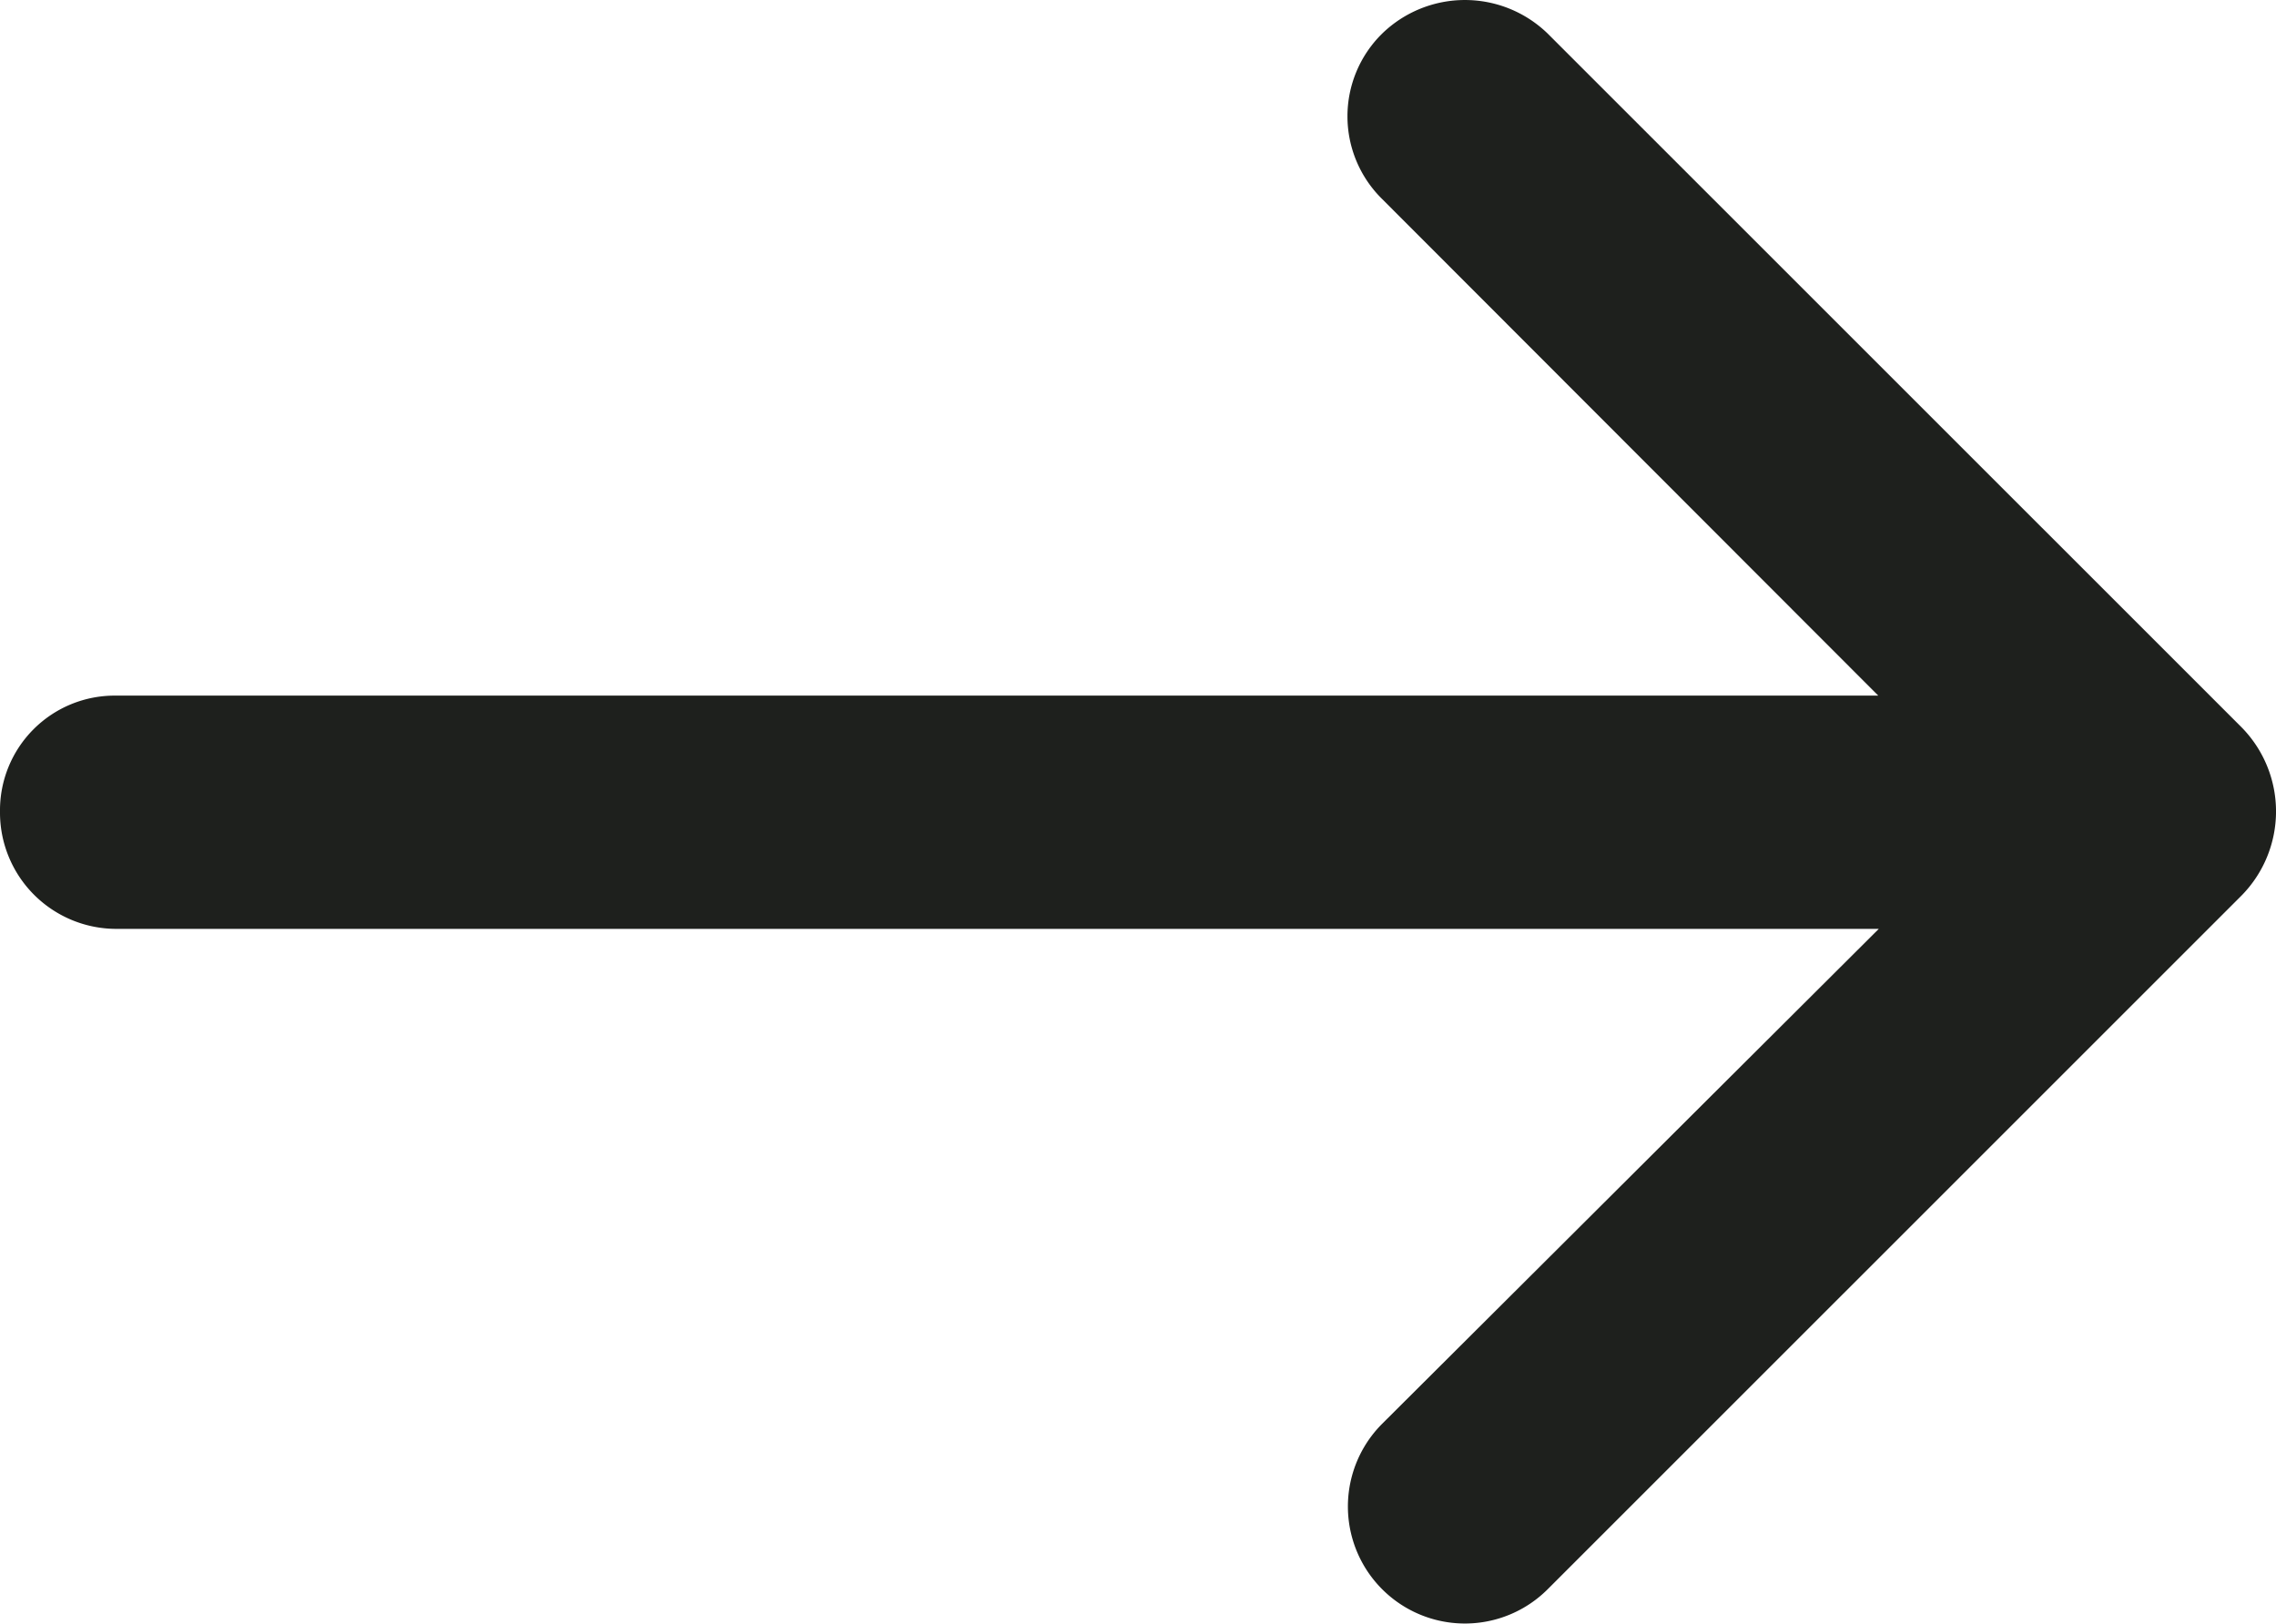 <svg xmlns="http://www.w3.org/2000/svg" width="21.825" height="15.574" viewBox="0 0 21.825 15.574"><path d="M16.791,13.254a1.112,1.112,0,0,1,1.587,0,1.139,1.139,0,0,1,0,1.587l-6.65,6.651a1.15,1.15,0,0,1-1.619,0l-6.65-6.651a1.122,1.122,0,1,1,1.587-1.587l4.746,4.762V1.111A1.116,1.116,0,0,1,10.918,0a1.1,1.1,0,0,1,1.111,1.111v16.9Z" transform="translate(0 18.7) rotate(-90)" fill="#1e201d"/></svg>